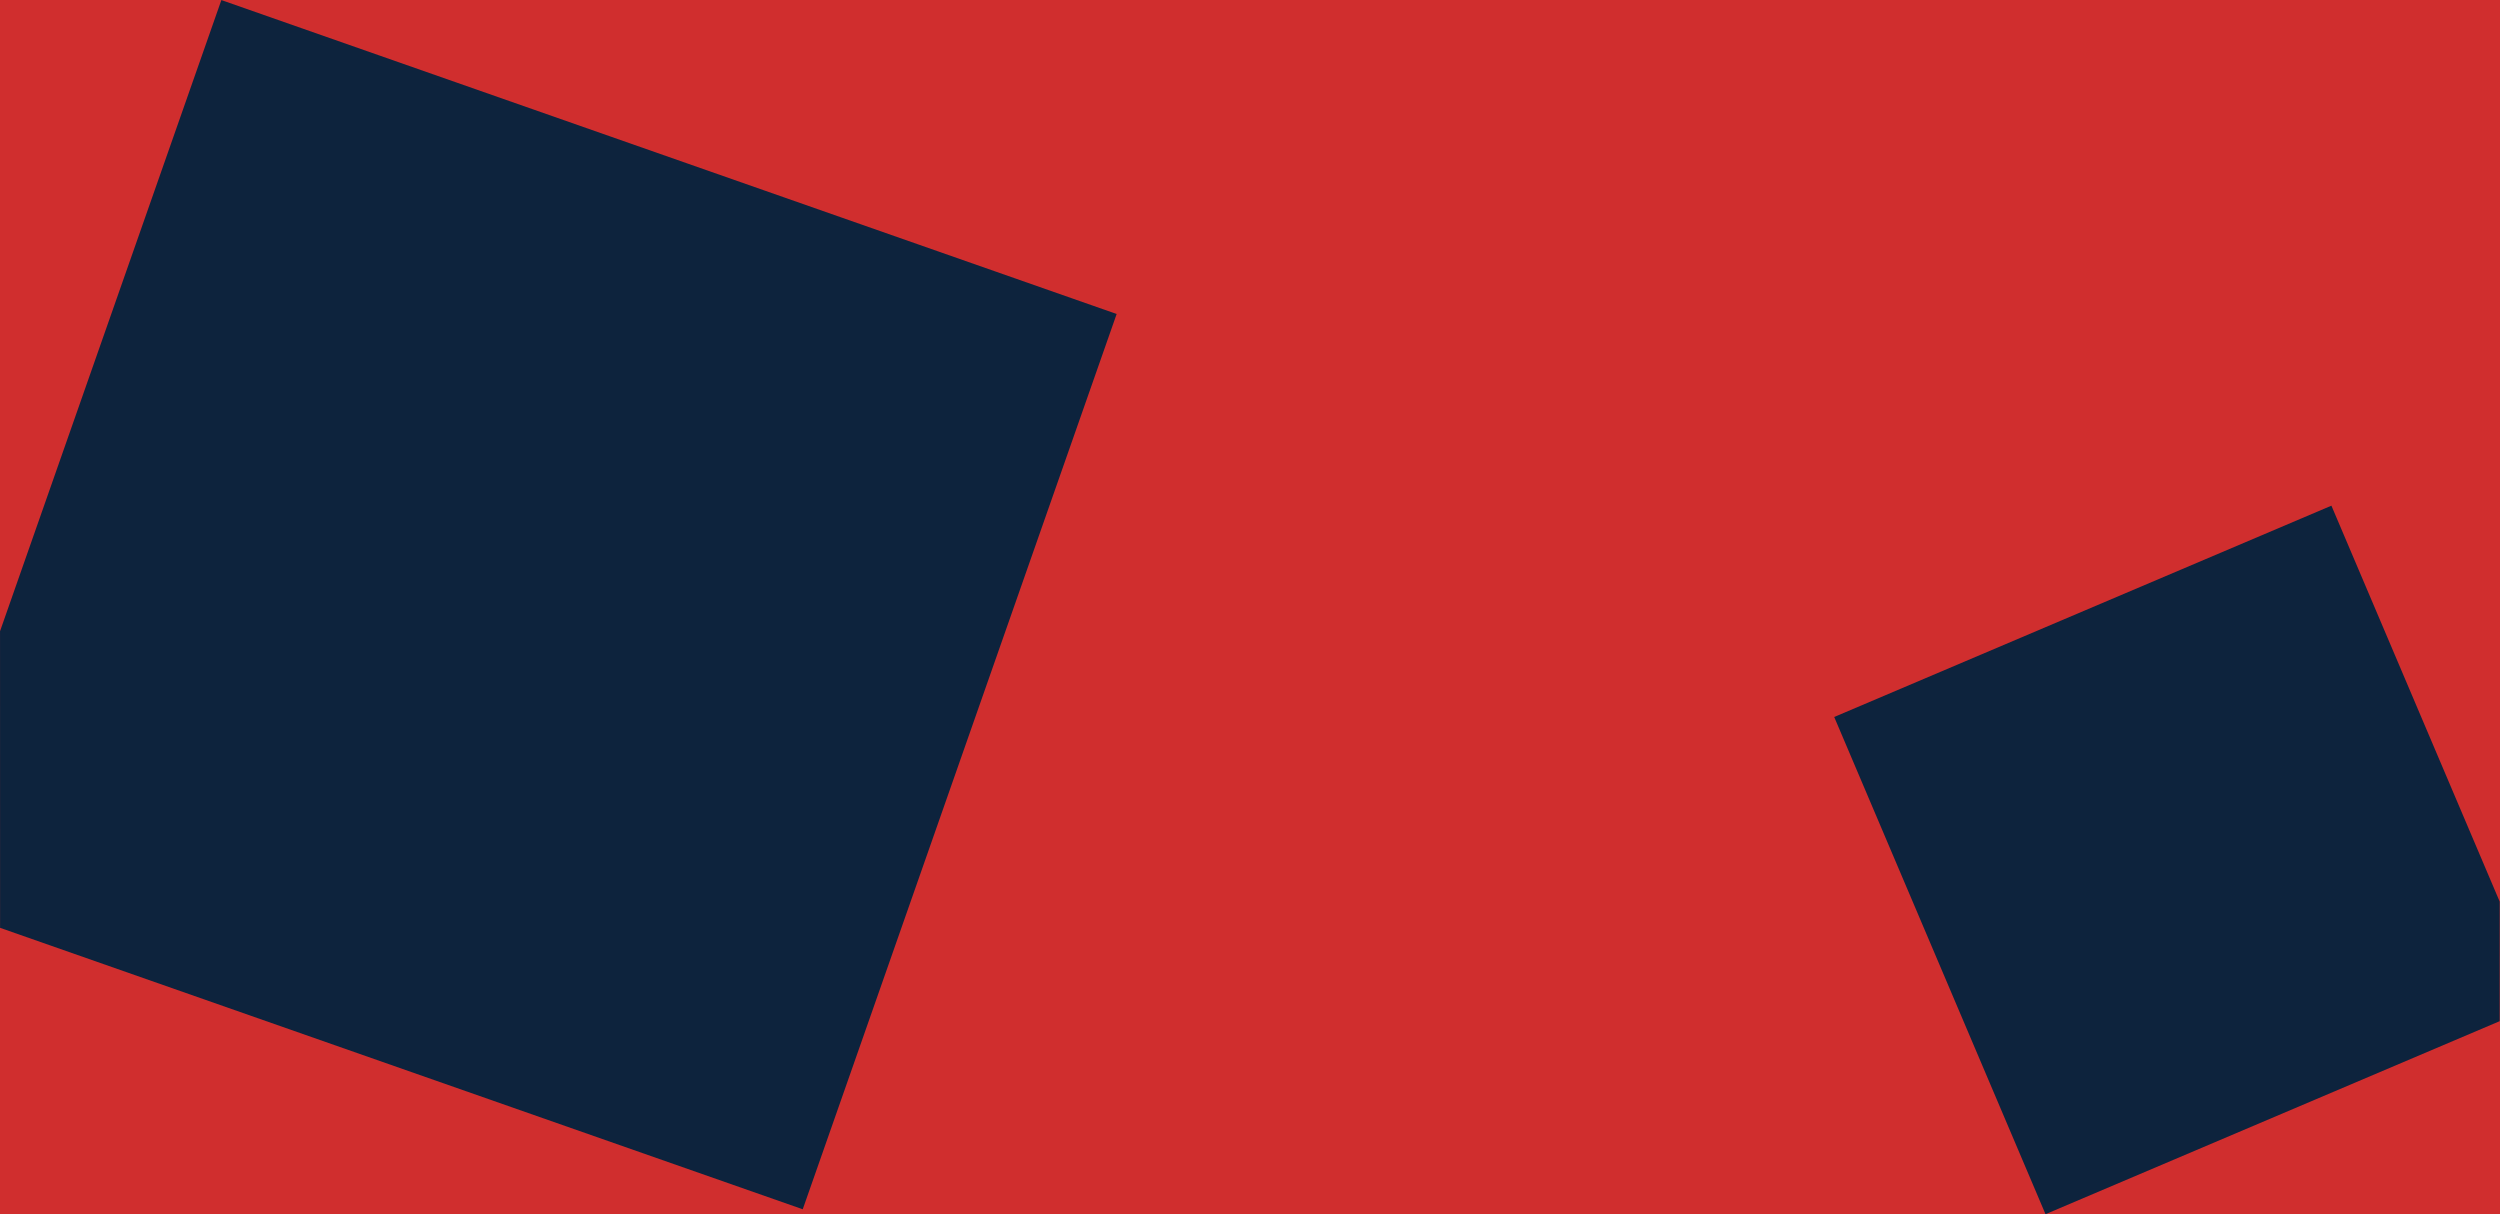 <?xml version="1.0" encoding="UTF-8" standalone="no"?>
<svg
   xmlns:dc="http://purl.org/dc/elements/1.1/"
   xmlns:cc="http://creativecommons.org/ns#"
   xmlns:rdf="http://www.w3.org/1999/02/22-rdf-syntax-ns#"
   xmlns:svg="http://www.w3.org/2000/svg"
   xmlns="http://www.w3.org/2000/svg"
   xmlns:sodipodi="http://sodipodi.sourceforge.net/DTD/sodipodi-0.dtd"
   xmlns:inkscape="http://www.inkscape.org/namespaces/inkscape"
   width="1400"
   height="680"
   viewBox="0 0 1400 680"
   version="1.1"
   id="svg11"
   sodipodi:docname="bloc-social-newsletter-background.svg"
   style="fill:none"
   inkscape:version="0.92.3 (2405546, 2018-03-11)">
  <defs
     id="defs15" />
  <sodipodi:namedview
     pagecolor="#ffffff"
     bordercolor="#666666"
     borderopacity="1"
     objecttolerance="10"
     gridtolerance="10"
     guidetolerance="10"
     inkscape:pageopacity="0"
     inkscape:pageshadow="2"
     inkscape:window-width="1920"
     inkscape:window-height="1025"
     id="namedview13"
     showgrid="false"
     fit-margin-top="0"
     fit-margin-left="0"
     fit-margin-right="0"
     fit-margin-bottom="0"
     inkscape:zoom="0.5"
     inkscape:cx="630.12264"
     inkscape:cy="-59.910147"
     inkscape:window-x="0"
     inkscape:window-y="27"
     inkscape:window-maximized="1"
     inkscape:current-layer="g829" />
  <g
     id="g829"
     transform="translate(-51.847,0.04)">
    <rect
       width="1400"
       height="680"
       id="rect2"
       x="51.847"
       y="-0.04"
       style="fill:#d02e2e;stroke-width:1.317;fill-opacity:1" />
    <g
       transform="translate(52,178)"
       id="g9"
       mask="none">
      <path
         transform="matrix(-0.331,0.944,0.944,0.331,123.814,-178)"
         style="fill:#0d233d"
         d="M 0,0 374.422,-0.021 531.101,54.944 531.102,531.102 0,531.102 Z"
         id="rect5"
         inkscape:connector-curvature="0"
         sodipodi:nodetypes="cccccc" />
      <path
         transform="matrix(0.391,0.92,0.92,-0.391,1027,223.469)"
         style="fill:#0d233d"
         d="m 0,0 h 302.649 v 276.437 l -61.611,26.212 H 0 Z"
         id="rect7"
         inkscape:connector-curvature="0"
         sodipodi:nodetypes="cccccc" />
    </g>
  </g>
</svg>
